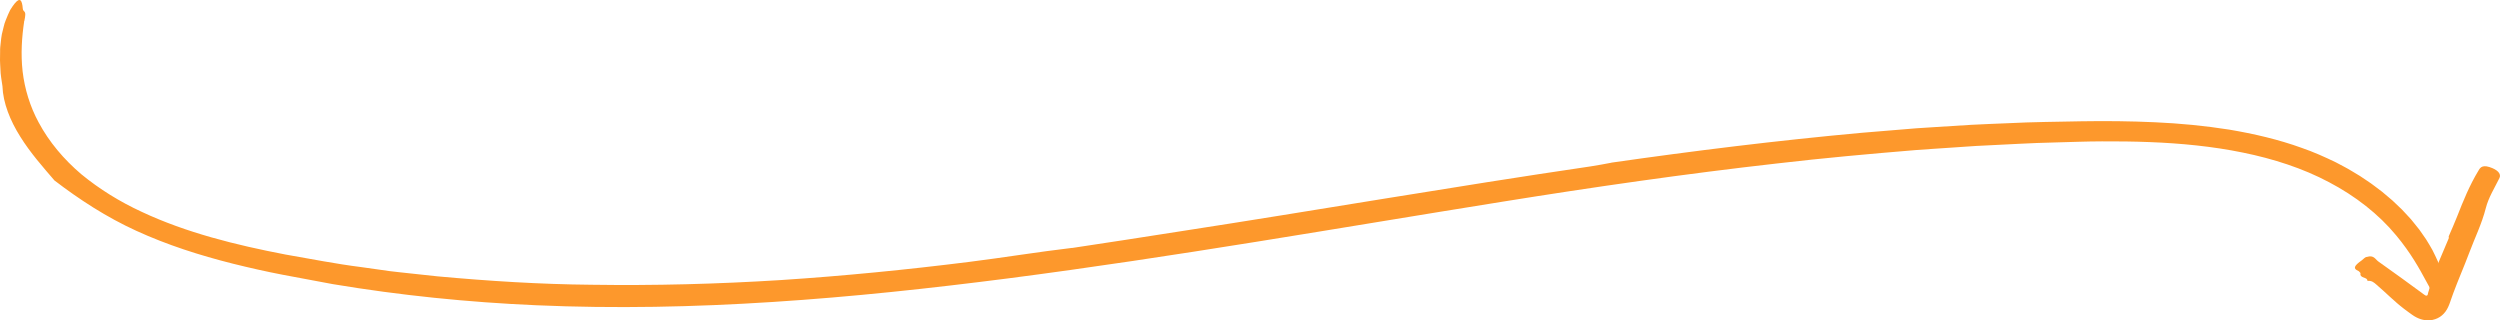 <svg xmlns="http://www.w3.org/2000/svg" width="359" height="46" viewBox="0 0 359 46" fill="none"><path d="M153.902 35.617L161.687 34.433L169.466 33.222C189.099 30.198 208.694 26.789 228.424 23.892C229.43 23.746 230.425 23.54 231.421 23.361L231.329 23.366C243.269 21.652 255.273 20.168 267.337 19.07L275.198 18.422L277.822 18.253L283.075 17.924C284.828 17.83 286.586 17.769 288.339 17.694C291.844 17.511 295.361 17.492 298.877 17.417C302.388 17.36 305.926 17.393 309.475 17.558C313.024 17.717 316.584 18.055 320.122 18.614C323.649 19.21 327.166 20.018 330.52 21.234C332.208 21.812 333.853 22.549 335.443 23.319C336.217 23.742 337.017 24.127 337.759 24.591L338.884 25.268L339.971 25.995C340.339 26.235 340.691 26.488 341.032 26.752L342.065 27.531L343.049 28.362L343.542 28.78L344.007 29.221L344.932 30.104L345.798 31.034L346.225 31.499L346.62 31.987L347.41 32.968C347.707 33.396 348.032 33.86 348.373 34.349C348.697 34.842 348.99 35.382 349.303 35.917C349.595 36.462 349.839 37.035 350.093 37.579C350.32 38.138 350.493 38.702 350.667 39.227C350.937 40.298 351.11 41.251 351.04 41.946C351.002 42.636 350.845 43.045 350.537 43.045C349.125 43.05 348.324 38.88 344.099 33.813C341.567 30.743 338.218 28.141 334.442 26.16C330.682 24.16 326.441 22.798 322.075 21.91C317.704 21.014 313.192 20.577 308.658 20.403C306.392 20.314 304.12 20.29 301.842 20.3C299.564 20.305 297.281 20.403 295.009 20.459C291.682 20.525 288.355 20.746 285.033 20.896C283.372 20.962 281.712 21.112 280.051 21.211C278.39 21.328 276.729 21.422 275.074 21.553C268.441 22.098 261.819 22.699 255.214 23.469C241.997 24.962 228.84 26.86 215.705 28.972C192.123 32.748 168.557 36.898 144.743 39.979C133.561 41.416 122.319 42.632 111.017 43.359C99.716 44.092 88.344 44.336 76.994 43.834C67.197 43.406 57.426 42.411 47.786 40.8L40.591 39.453C38.194 38.993 35.808 38.453 33.433 37.861C28.689 36.668 23.988 35.17 19.552 33.133C17.458 32.179 15.386 31.043 13.417 29.813C11.447 28.578 9.592 27.273 7.844 25.93L7.888 25.991C6.2 24.028 4.355 21.948 2.911 19.624C1.461 17.323 0.433 14.778 0.352 12.379V12.374C0.238 11.552 0.07 10.73 0.06 9.895C0.043 9.477 0.005 9.063 0 8.655C0.005 8.242 0.011 7.833 0.016 7.429C0 6.965 0.06 6.523 0.108 6.101C0.162 5.678 0.184 5.274 0.27 4.899C0.362 4.523 0.449 4.171 0.53 3.837C0.611 3.504 0.692 3.189 0.822 2.908C1.05 2.339 1.25 1.851 1.455 1.452C1.693 1.062 1.904 0.752 2.094 0.522C2.851 -0.407 3.17 -0.055 3.273 1.255C3.295 1.541 3.473 1.579 3.565 1.748C3.663 1.912 3.663 2.199 3.5 2.992C3.5 2.997 3.435 3.1 3.435 3.1L3.473 3.063C3.138 5.307 2.965 7.73 3.246 10.247C3.538 12.754 4.317 15.318 5.551 17.581C7.038 20.366 9.164 22.887 11.68 25.023C14.261 27.146 17.198 28.968 20.379 30.433C26.73 33.41 33.828 35.175 41.002 36.551C44.616 37.175 48.213 37.894 51.865 38.354L54.597 38.739C55.506 38.871 56.415 39.007 57.334 39.091L62.826 39.683C70.162 40.354 77.53 40.824 84.92 40.89C93.981 41.026 103.059 40.786 112.115 40.218C121.172 39.627 130.201 38.734 139.176 37.608C144.094 36.992 148.984 36.185 153.983 35.593L153.902 35.617Z" fill="#FD982C"></path><path d="M349.233 40.27C349.363 39.838 349.455 39.392 349.628 38.974L351.635 34.232C351.667 34.152 351.635 34.048 351.635 33.959L351.624 33.964C352.03 33.011 352.468 32.062 352.841 31.095C353.712 28.865 354.616 26.639 355.887 24.535C356.087 24.207 356.331 23.62 357.478 23.986C358.673 24.366 359.214 24.977 358.922 25.564C358.219 26.991 357.342 28.376 356.958 29.898C356.396 32.119 355.368 34.194 354.567 36.34C353.848 38.265 353.009 40.157 352.295 42.087L352.019 42.862L351.841 43.374C351.754 43.613 351.667 43.862 351.554 44.092C351.126 45.022 350.385 45.717 349.314 45.938C348.508 46.093 347.729 45.956 346.972 45.562C346.593 45.369 346.23 45.092 345.868 44.829L345.235 44.36C343.812 43.28 342.59 42.003 341.232 40.852C340.913 40.58 340.599 40.27 339.977 40.336L339.971 40.35C339.95 39.693 338.813 40.035 338.97 39.214C338.851 39.101 338.77 38.946 338.613 38.88C337.888 38.575 338.024 38.171 339.133 37.396C339.376 37.227 339.592 36.922 339.868 36.894L339.863 36.917L339.874 36.899C340.891 36.575 341.086 37.241 341.546 37.561C342.671 38.35 343.78 39.148 344.889 39.955L348.097 42.298C348.211 42.364 348.308 42.472 348.454 42.458C348.568 42.439 348.622 42.336 348.643 42.247C348.654 42.2 348.66 42.153 348.66 42.111L348.849 41.486C348.968 41.078 348.957 40.627 349.222 40.256L349.233 40.27Z" fill="#FD982C"></path></svg>